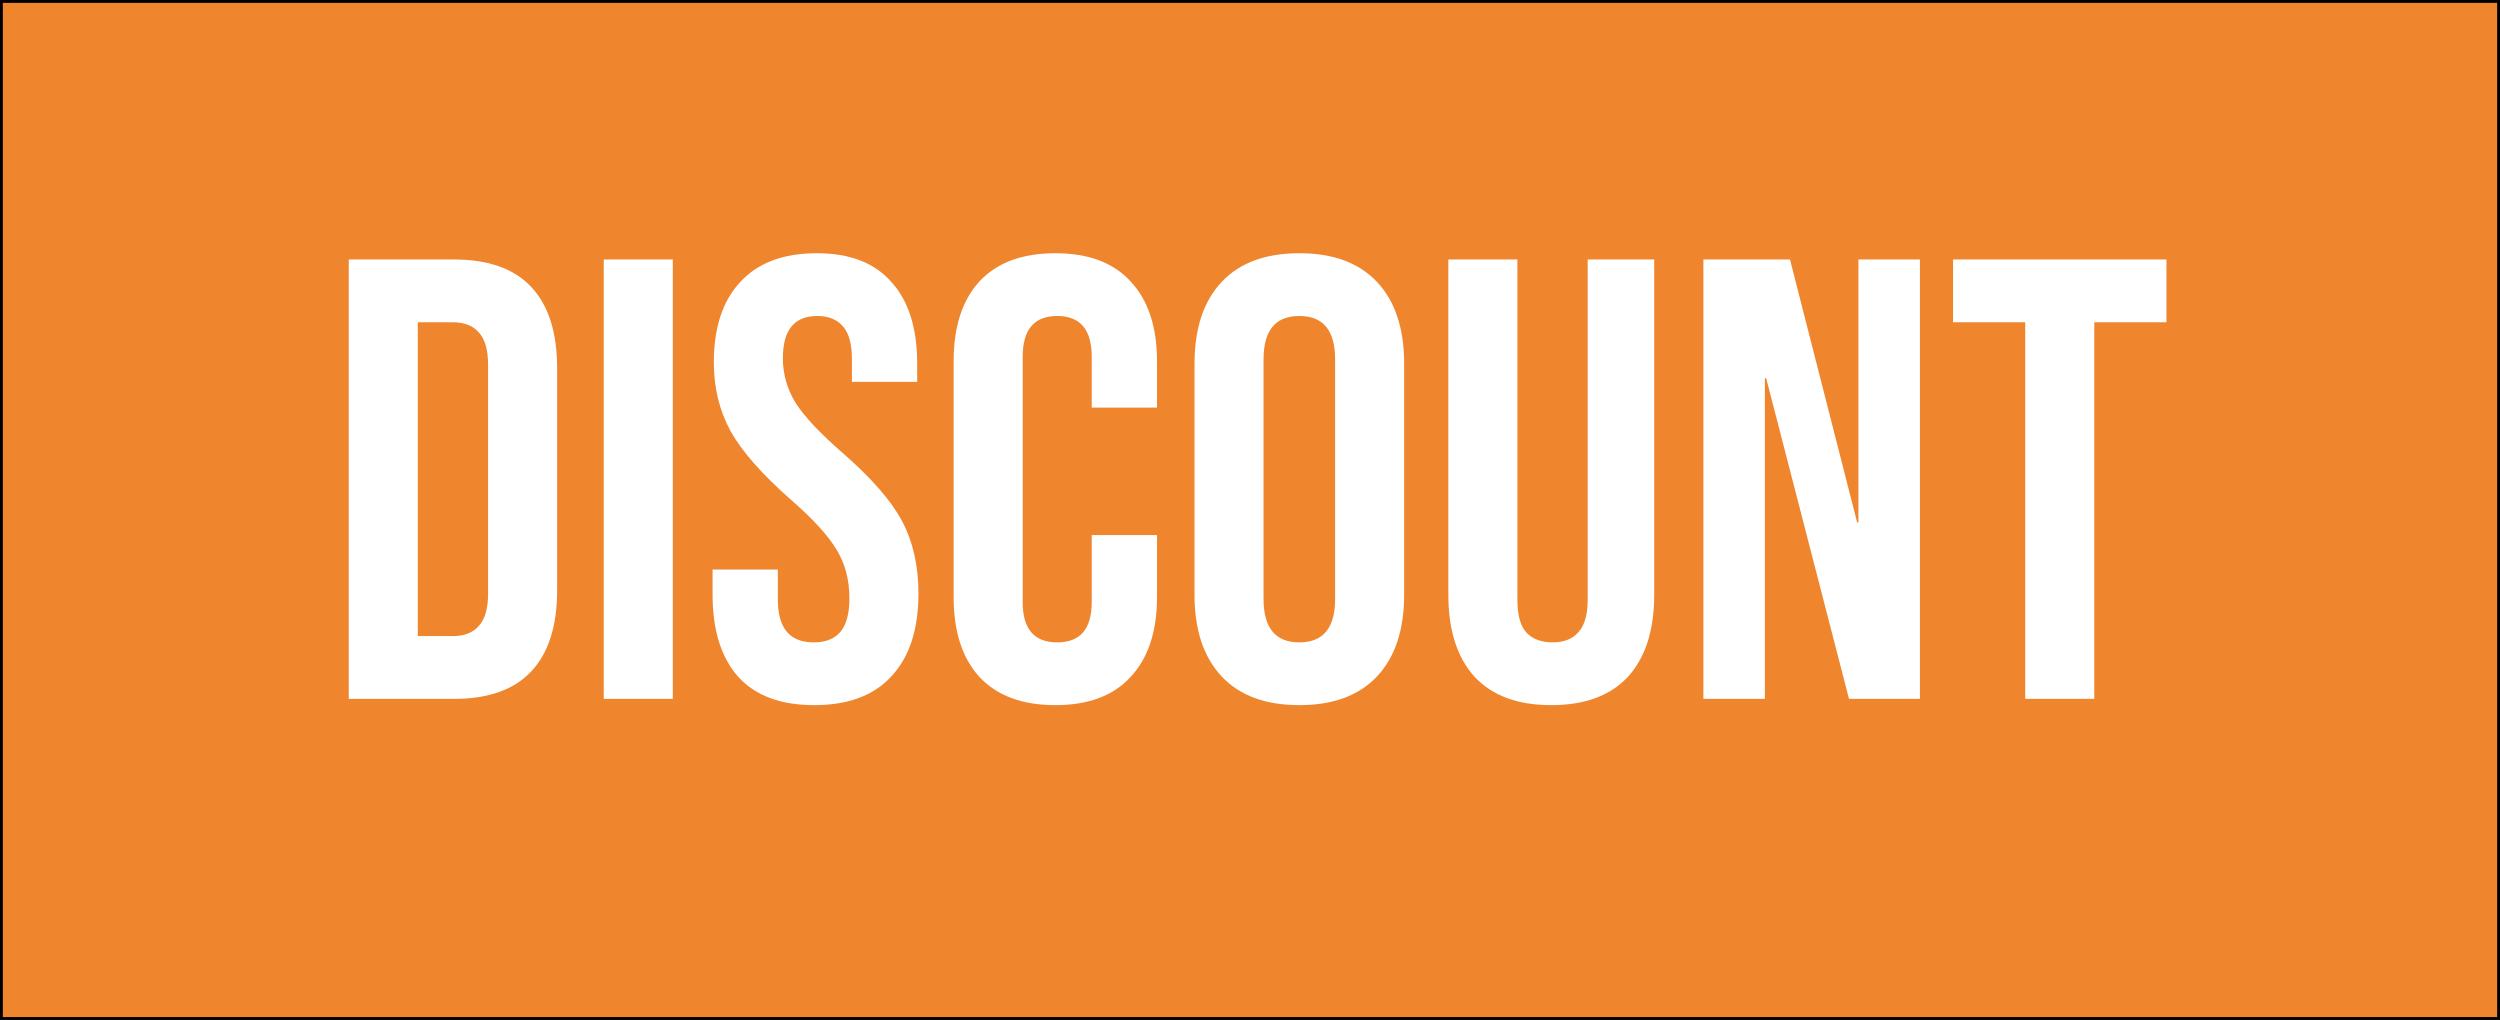 <svg width="880" height="359" viewBox="0 0 880 359" fill="none" xmlns="http://www.w3.org/2000/svg">
<rect x="0" y="0" width="880" height="359" fill="#333333" stroke="none"/>
<rect x="0.5" y="0.5" width="879" height="358" fill="#EF852D"/>
<rect x="0.5" y="0.5" width="879" height="358" stroke="black"/>
<path d="M122.76 91.343H159.878C171.956 91.343 181.015 94.584 187.054 101.064C193.093 107.545 196.112 117.046 196.112 129.565V207.778C196.112 220.298 193.093 229.798 187.054 236.279C181.015 242.76 171.956 246 159.878 246H122.76V91.343ZM159.436 223.906C163.413 223.906 166.433 222.728 168.495 220.371C170.704 218.014 171.809 214.185 171.809 208.882V128.461C171.809 123.158 170.704 119.329 168.495 116.972C166.433 114.615 163.413 113.437 159.436 113.437H147.064V223.906H159.436ZM212.517 91.343H236.82V246H212.517V91.343ZM286.616 248.209C274.832 248.209 265.921 244.895 259.882 238.267C253.843 231.492 250.824 221.844 250.824 209.324V200.487H273.801V211.092C273.801 221.108 277.999 226.116 286.395 226.116C290.519 226.116 293.612 224.937 295.674 222.581C297.884 220.077 298.988 216.1 298.988 210.65C298.988 204.169 297.515 198.498 294.569 193.638C291.624 188.63 286.174 182.664 278.22 175.742C268.204 166.904 261.208 158.95 257.231 151.88C253.254 144.663 251.266 136.562 251.266 127.577C251.266 115.352 254.359 105.925 260.545 99.297C266.731 92.521 275.716 89.134 287.499 89.134C299.136 89.134 307.899 92.521 313.791 99.297C319.83 105.925 322.85 115.499 322.85 128.019V134.426H299.872V126.472C299.872 121.17 298.841 117.34 296.779 114.983C294.717 112.479 291.697 111.228 287.72 111.228C279.619 111.228 275.569 116.162 275.569 126.03C275.569 131.627 277.042 136.856 279.988 141.717C283.081 146.578 288.604 152.469 296.558 159.392C306.721 168.23 313.717 176.257 317.547 183.474C321.377 190.692 323.291 199.161 323.291 208.882C323.291 221.549 320.125 231.271 313.791 238.046C307.605 244.822 298.546 248.209 286.616 248.209ZM371.472 248.209C359.836 248.209 350.924 244.895 344.738 238.267C338.699 231.639 335.68 222.286 335.68 210.208V127.135C335.68 115.057 338.699 105.704 344.738 99.076C350.924 92.448 359.836 89.134 371.472 89.134C383.108 89.134 391.945 92.448 397.984 99.076C404.171 105.704 407.264 115.057 407.264 127.135V143.485H384.286V125.589C384.286 116.015 380.236 111.228 372.134 111.228C364.033 111.228 359.983 116.015 359.983 125.589V211.975C359.983 221.402 364.033 226.116 372.134 226.116C380.236 226.116 384.286 221.402 384.286 211.975V188.335H407.264V210.208C407.264 222.286 404.171 231.639 397.984 238.267C391.945 244.895 383.108 248.209 371.472 248.209ZM457.365 248.209C445.434 248.209 436.302 244.822 429.969 238.046C423.635 231.271 420.468 221.697 420.468 209.324V128.019C420.468 115.646 423.635 106.072 429.969 99.297C436.302 92.521 445.434 89.134 457.365 89.134C469.296 89.134 478.428 92.521 484.761 99.297C491.095 106.072 494.262 115.646 494.262 128.019V209.324C494.262 221.697 491.095 231.271 484.761 238.046C478.428 244.822 469.296 248.209 457.365 248.209ZM457.365 226.116C465.761 226.116 469.958 221.034 469.958 210.871V126.472C469.958 116.309 465.761 111.228 457.365 111.228C448.969 111.228 444.771 116.309 444.771 126.472V210.871C444.771 221.034 448.969 226.116 457.365 226.116ZM546.048 248.209C534.264 248.209 525.279 244.895 519.093 238.267C512.907 231.492 509.814 221.844 509.814 209.324V91.343H534.117V211.092C534.117 216.394 535.148 220.224 537.21 222.581C539.419 224.937 542.513 226.116 546.489 226.116C550.466 226.116 553.486 224.937 555.548 222.581C557.757 220.224 558.862 216.394 558.862 211.092V91.343H582.282V209.324C582.282 221.844 579.188 231.492 573.002 238.267C566.816 244.895 557.831 248.209 546.048 248.209ZM599.591 91.343H630.08L653.721 183.916H654.162V91.343H675.814V246H650.848L621.685 133.1H621.243V246H599.591V91.343ZM712.879 113.437H687.471V91.343H762.59V113.437H737.182V246H712.879V113.437Z" fill="white"/>
</svg>

